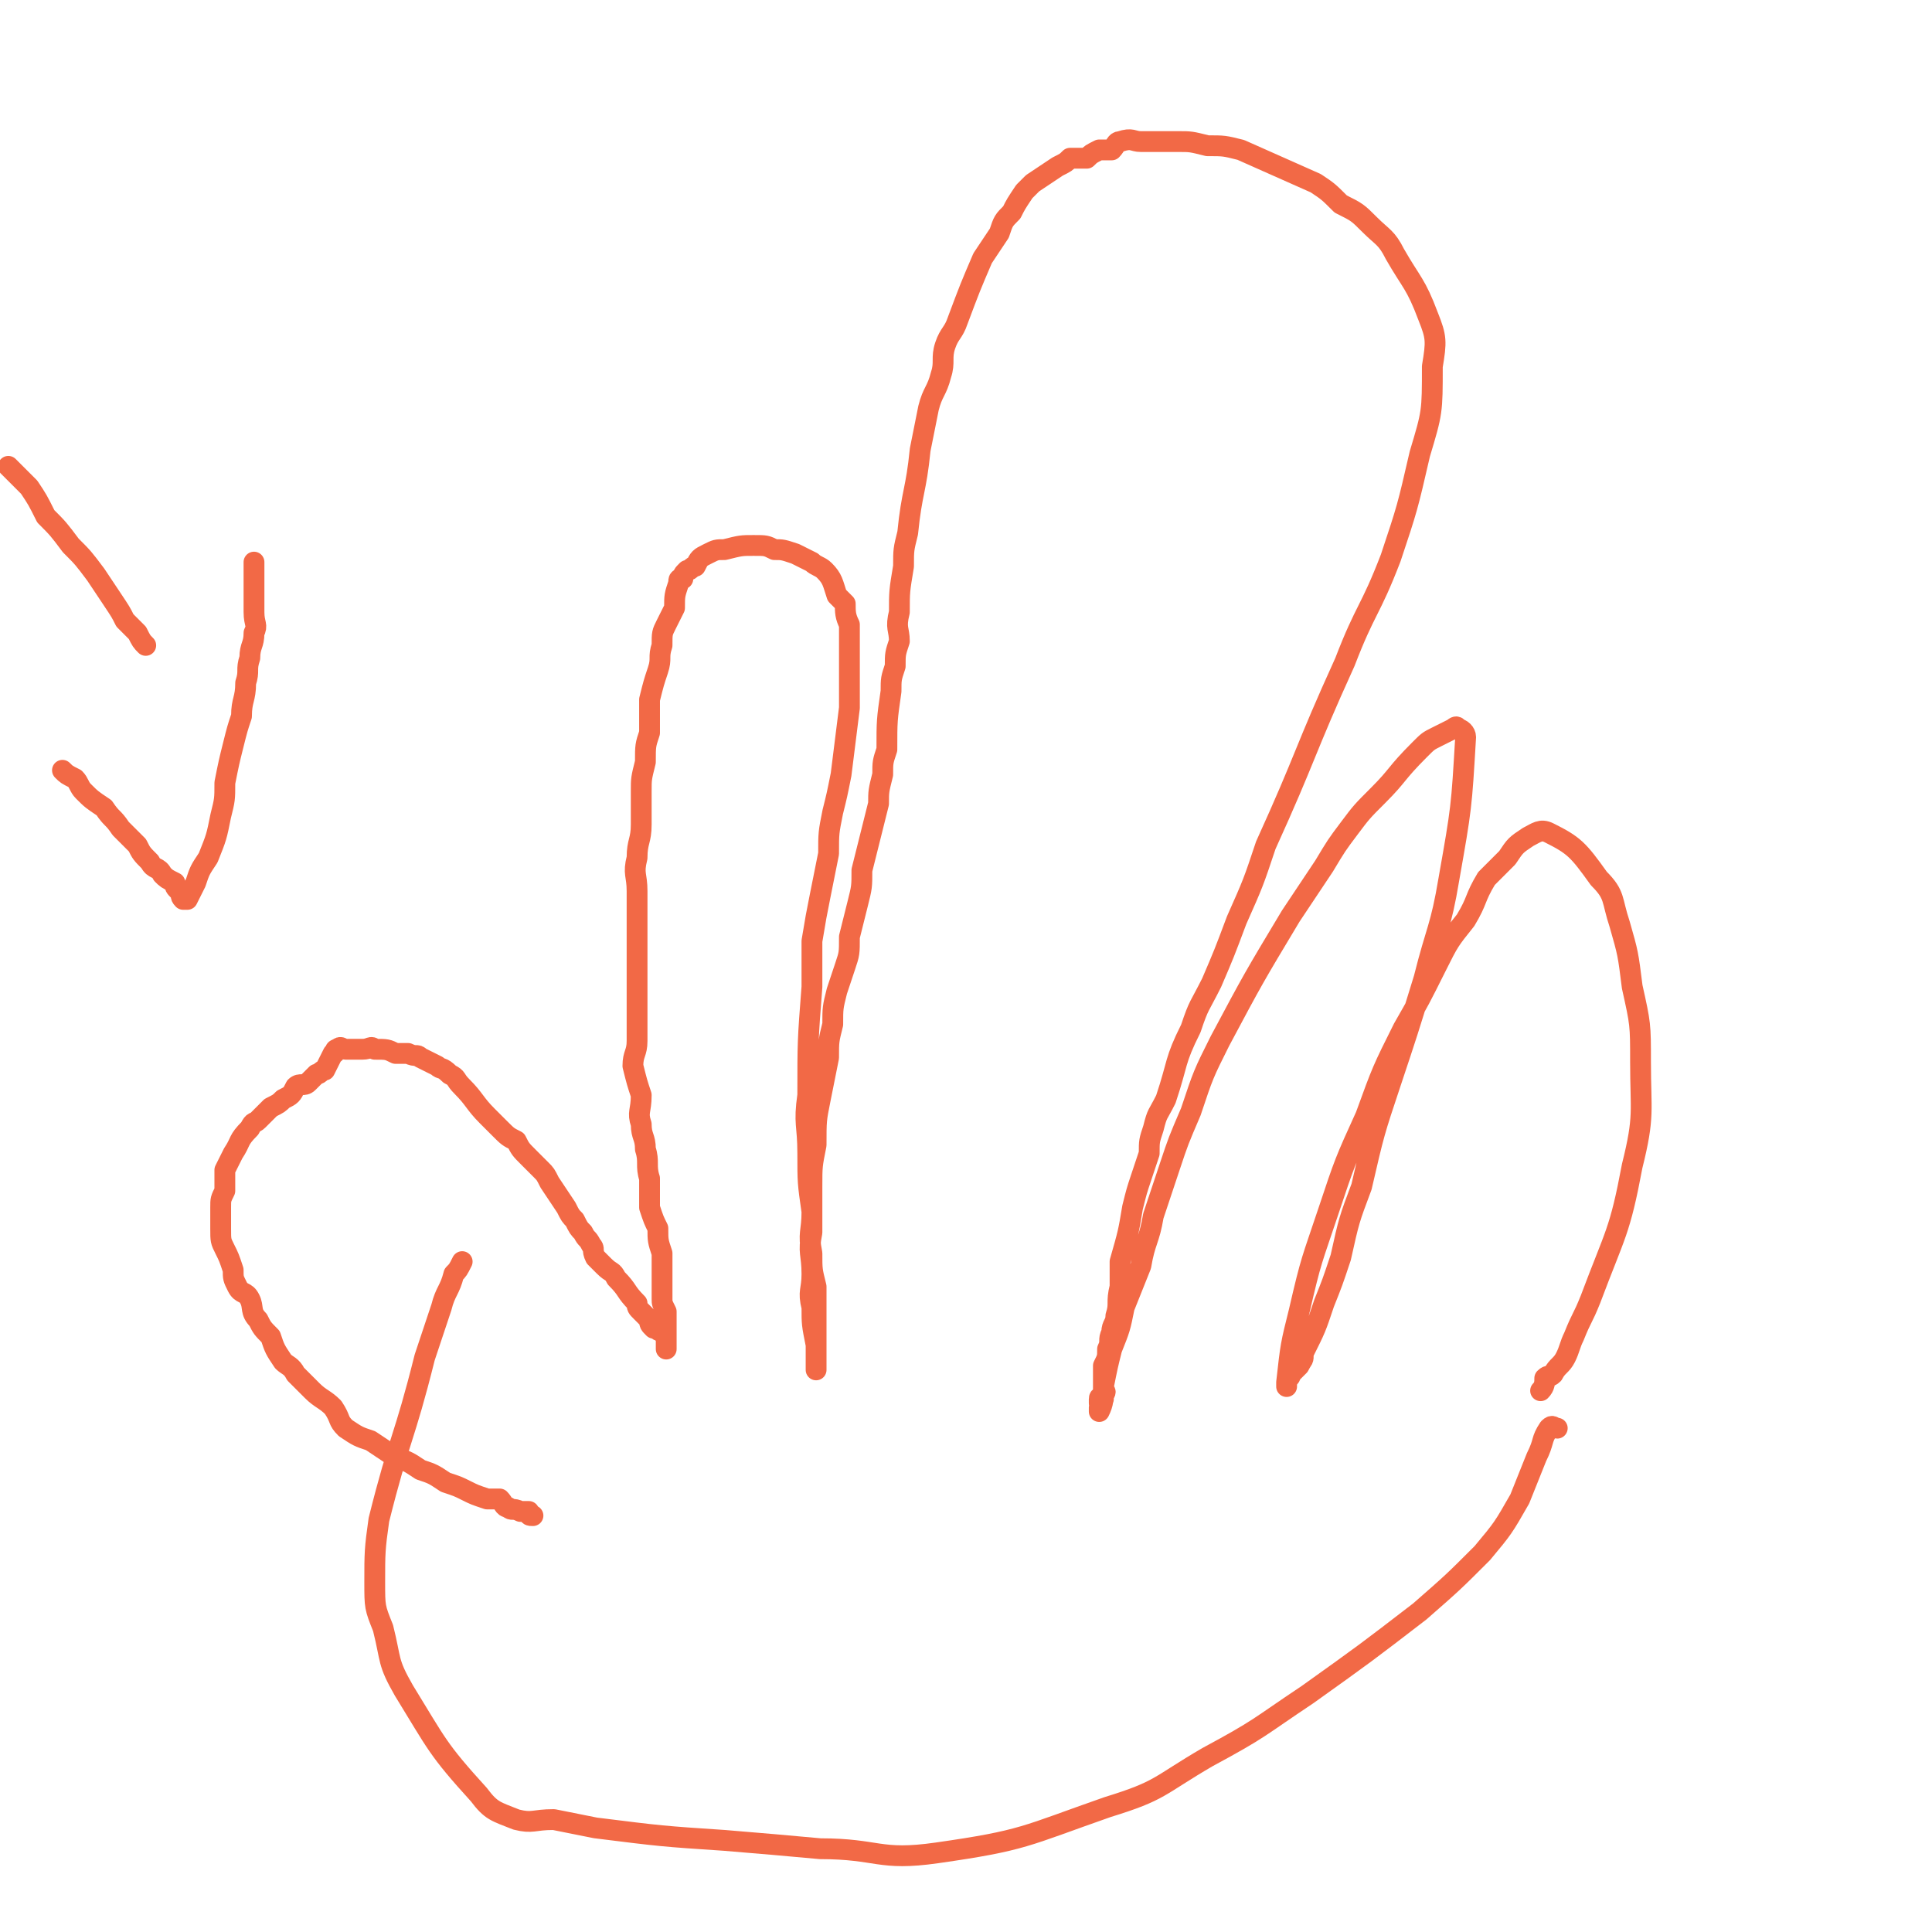<svg viewBox='0 0 464 464' version='1.1' xmlns='http://www.w3.org/2000/svg' xmlns:xlink='http://www.w3.org/1999/xlink'><g fill='none' stroke='#F26946' stroke-width='5' stroke-linecap='round' stroke-linejoin='round'><path d='M128,364c0,0 0,0 0,0 -1,0 -1,0 -1,-1 -1,0 -1,0 -2,0 -2,-1 -2,0 -3,-1 -1,0 -1,-1 -2,-2 -2,0 -2,0 -3,0 -3,-1 -3,-1 -5,-2 -2,-1 -2,-1 -5,-2 -3,-2 -3,-2 -6,-3 -3,-2 -3,-2 -6,-3 -3,-2 -3,-2 -6,-4 -3,-1 -3,-1 -6,-3 -2,-2 -1,-2 -3,-5 -2,-2 -3,-2 -5,-4 -2,-2 -2,-2 -4,-4 -1,-2 -2,-2 -3,-3 -2,-3 -2,-3 -3,-6 -2,-2 -2,-2 -3,-4 -2,-2 -1,-3 -2,-5 -1,-2 -2,-1 -3,-3 -1,-2 -1,-2 -1,-4 -1,-3 -1,-3 -2,-5 -1,-2 -1,-2 -1,-5 0,-2 0,-2 0,-5 0,-2 0,-2 1,-4 0,-3 0,-3 0,-5 1,-2 1,-2 2,-4 2,-3 1,-3 4,-6 1,-2 1,-1 2,-2 2,-2 2,-2 3,-3 2,-1 2,-1 3,-2 2,-1 2,-1 3,-3 1,-1 2,0 3,-1 1,-1 1,-1 2,-2 1,0 1,-1 2,-1 1,-2 1,-2 2,-4 1,0 0,-1 1,-1 1,-1 1,0 2,0 1,0 1,0 2,0 1,0 1,0 2,0 2,0 2,-1 3,0 3,0 3,0 5,1 2,0 2,0 3,0 2,1 2,0 3,1 2,1 2,1 4,2 1,1 1,0 3,2 2,1 1,1 3,3 3,3 3,4 6,7 2,2 2,2 3,3 2,2 2,2 4,3 1,2 1,2 3,4 1,1 1,1 3,3 1,1 1,1 2,3 2,3 2,3 4,6 1,2 1,2 2,3 1,2 1,2 2,3 1,2 1,1 2,3 1,1 0,1 1,3 1,1 1,1 2,2 2,2 2,1 3,3 3,3 2,3 5,6 0,1 0,1 1,2 1,1 1,1 2,2 0,1 0,1 1,2 0,0 0,0 1,0 0,1 0,0 1,1 0,0 0,0 1,1 0,0 0,0 0,1 0,0 0,0 0,1 0,0 0,1 0,1 0,0 0,-1 0,-1 0,-1 0,-1 0,-2 0,-1 0,-1 0,-2 0,0 0,0 0,-1 0,-1 0,-1 0,-2 0,-1 0,-1 0,-1 -1,-2 -1,-2 -1,-3 0,-2 0,-2 0,-4 0,-2 0,-2 0,-4 0,-1 0,-1 0,-3 -1,-3 -1,-3 -1,-6 -1,-2 -1,-2 -2,-5 0,-3 0,-3 0,-7 -1,-3 0,-4 -1,-7 0,-3 -1,-3 -1,-6 -1,-3 0,-3 0,-7 -1,-3 -1,-3 -2,-7 0,-3 1,-3 1,-6 0,-2 0,-2 0,-5 0,-3 0,-3 0,-5 0,-3 0,-3 0,-6 0,-2 0,-2 0,-5 0,-4 0,-4 0,-7 0,-4 0,-4 0,-8 0,-4 -1,-4 0,-8 0,-4 1,-4 1,-8 0,-4 0,-4 0,-8 0,-3 0,-3 1,-7 0,-4 0,-4 1,-7 0,-4 0,-4 0,-8 1,-4 1,-4 2,-7 1,-3 0,-3 1,-6 0,-3 0,-3 1,-5 1,-2 1,-2 2,-4 0,-3 0,-3 1,-6 0,-1 0,-1 1,-1 0,-1 0,-1 1,-2 1,0 1,-1 2,-1 1,-2 1,-2 3,-3 2,-1 2,-1 4,-1 4,-1 4,-1 7,-1 3,0 3,0 5,1 2,0 2,0 5,1 2,1 2,1 4,2 1,1 2,1 3,2 2,2 2,3 3,6 1,1 1,1 2,2 0,2 0,3 1,5 0,2 0,2 0,5 0,4 0,4 0,7 0,4 0,4 0,8 -1,8 -1,8 -2,16 -1,5 -1,5 -2,9 -1,5 -1,5 -1,10 -1,5 -1,5 -2,10 -1,5 -1,5 -2,11 0,5 0,5 0,11 -1,13 -1,13 -1,26 -1,7 0,7 0,14 0,7 0,7 1,14 0,5 -1,5 0,10 0,4 0,4 1,8 0,3 0,3 0,7 0,3 0,3 0,7 0,1 0,1 0,2 0,1 0,1 0,2 0,0 0,0 0,1 0,0 0,1 0,1 0,-1 0,-2 0,-3 0,-2 0,-2 0,-3 -1,-5 -1,-5 -1,-9 -1,-4 0,-4 0,-8 0,-5 -1,-5 0,-10 0,-5 0,-5 0,-11 0,-5 0,-5 1,-10 0,-6 0,-6 1,-11 1,-5 1,-5 2,-10 0,-4 0,-4 1,-8 0,-4 0,-4 1,-8 1,-3 1,-3 2,-6 1,-3 1,-3 1,-7 1,-4 1,-4 2,-8 1,-4 1,-4 1,-8 2,-8 2,-8 4,-16 0,-3 0,-3 1,-7 0,-3 0,-3 1,-6 0,-7 0,-7 1,-14 0,-3 0,-3 1,-6 0,-3 0,-3 1,-6 0,-3 -1,-3 0,-7 0,-5 0,-5 1,-11 0,-4 0,-4 1,-8 1,-10 2,-10 3,-20 1,-5 1,-5 2,-10 1,-4 2,-4 3,-8 1,-3 0,-4 1,-7 1,-3 2,-3 3,-6 3,-8 3,-8 6,-15 2,-3 2,-3 4,-6 1,-3 1,-3 3,-5 1,-2 1,-2 3,-5 1,-1 1,-1 2,-2 3,-2 3,-2 6,-4 2,-1 2,-1 3,-2 2,0 2,0 4,0 1,-1 1,-1 3,-2 1,0 1,0 3,0 1,-1 1,-2 2,-2 3,-1 3,0 5,0 2,0 2,0 4,0 2,0 2,0 5,0 3,0 3,0 7,1 4,0 4,0 8,1 9,4 9,4 18,8 3,2 3,2 6,5 4,2 4,2 7,5 3,3 4,3 6,7 4,7 5,7 8,15 2,5 2,6 1,12 0,11 0,11 -3,21 -3,13 -3,13 -7,25 -5,13 -6,12 -11,25 -10,22 -9,22 -19,44 -3,9 -3,9 -7,18 -3,8 -3,8 -6,15 -3,6 -3,5 -5,11 -4,8 -3,8 -6,17 -2,4 -2,3 -3,7 -1,3 -1,3 -1,6 -1,3 -1,3 -2,6 -1,3 -1,3 -2,7 -1,6 -1,6 -3,13 0,3 0,3 0,6 -1,4 0,4 -1,7 0,2 -1,2 -1,4 -1,2 0,2 -1,4 0,2 0,2 -1,4 0,1 0,1 0,1 0,0 0,0 0,1 0,0 0,0 0,1 0,0 0,0 0,1 0,0 0,0 0,1 0,0 0,0 0,1 0,0 1,0 0,1 0,0 0,0 0,1 0,0 -1,-1 -1,0 0,0 0,0 0,1 1,0 0,0 0,1 0,0 0,1 0,1 1,-2 1,-3 1,-6 1,-5 1,-5 2,-9 2,-5 2,-5 3,-10 2,-5 2,-5 4,-10 1,-6 2,-6 3,-12 2,-6 2,-6 4,-12 2,-6 2,-6 5,-13 3,-9 3,-9 7,-17 8,-15 8,-15 17,-30 4,-6 4,-6 8,-12 3,-5 3,-5 6,-9 3,-4 3,-4 7,-8 5,-5 4,-5 10,-11 2,-2 2,-2 4,-3 2,-1 2,-1 4,-2 0,0 1,-1 1,0 1,0 2,1 2,2 -1,17 -1,17 -4,34 -2,12 -3,12 -6,24 -4,13 -4,13 -8,25 -4,12 -4,12 -7,25 -3,8 -3,8 -5,17 -2,6 -2,6 -4,11 -2,6 -2,6 -5,12 0,2 0,1 -1,3 -1,1 -1,1 -2,2 0,1 -1,1 -1,2 0,0 0,0 0,1 0,0 0,0 0,0 0,0 0,-1 0,-1 1,-9 1,-9 3,-17 3,-13 3,-12 7,-24 4,-12 4,-12 9,-23 4,-11 4,-11 9,-21 4,-7 4,-7 8,-15 3,-6 3,-6 7,-11 3,-5 2,-5 5,-10 3,-3 3,-3 5,-5 2,-3 2,-3 5,-5 2,-1 3,-2 5,-1 6,3 7,4 12,11 4,4 3,5 5,11 2,7 2,7 3,15 2,9 2,9 2,18 0,12 1,13 -2,25 -3,16 -4,16 -10,32 -2,5 -2,4 -4,9 -1,2 -1,3 -2,5 -1,2 -2,2 -3,4 -1,1 -1,0 -2,1 0,1 0,2 -1,3 '/><path d='M2,112c0,0 0,0 0,0 2,2 2,2 5,5 2,3 2,3 4,7 3,3 3,3 6,7 3,3 3,3 6,7 2,3 2,3 4,6 2,3 2,3 3,5 2,2 2,2 3,3 1,2 1,2 2,3 '/><path d='M15,185c0,0 0,0 0,0 1,1 1,1 3,2 1,1 1,2 2,3 2,2 2,2 5,4 2,3 2,2 4,5 2,2 2,2 4,4 1,2 1,2 3,4 1,2 2,1 3,3 1,1 1,1 3,2 0,1 0,1 1,2 1,1 0,1 1,2 0,0 1,0 1,0 1,-2 1,-2 2,-4 1,-3 1,-3 3,-6 2,-5 2,-5 3,-10 1,-4 1,-4 1,-8 1,-5 1,-5 2,-9 1,-4 1,-4 2,-7 0,-4 1,-4 1,-8 1,-3 0,-3 1,-6 0,-3 1,-3 1,-6 1,-2 0,-2 0,-5 0,-1 0,-1 0,-3 0,-1 0,-1 0,-2 0,0 0,0 0,-1 0,-1 0,-1 0,-2 0,0 0,0 0,-1 0,0 0,0 0,0 0,-1 0,-1 0,-3 '/><path d='M374,343c0,0 0,0 0,0 -1,0 -1,-1 -2,0 -2,3 -1,3 -3,7 -2,5 -2,5 -4,10 -4,7 -4,7 -9,13 -7,7 -7,7 -15,14 -13,10 -13,10 -27,20 -12,8 -11,8 -24,15 -12,7 -11,8 -24,12 -20,7 -20,8 -41,11 -14,2 -14,-1 -28,-1 -11,-1 -11,-1 -23,-2 -15,-1 -15,-1 -31,-3 -5,-1 -5,-1 -10,-2 -5,0 -5,1 -9,0 -5,-2 -6,-2 -9,-6 -10,-11 -10,-12 -18,-25 -4,-7 -3,-7 -5,-15 -2,-5 -2,-5 -2,-11 0,-7 0,-8 1,-15 5,-20 6,-19 11,-39 2,-6 2,-6 4,-12 1,-4 2,-4 3,-8 1,-1 1,-1 2,-3 '/></g>
</svg>